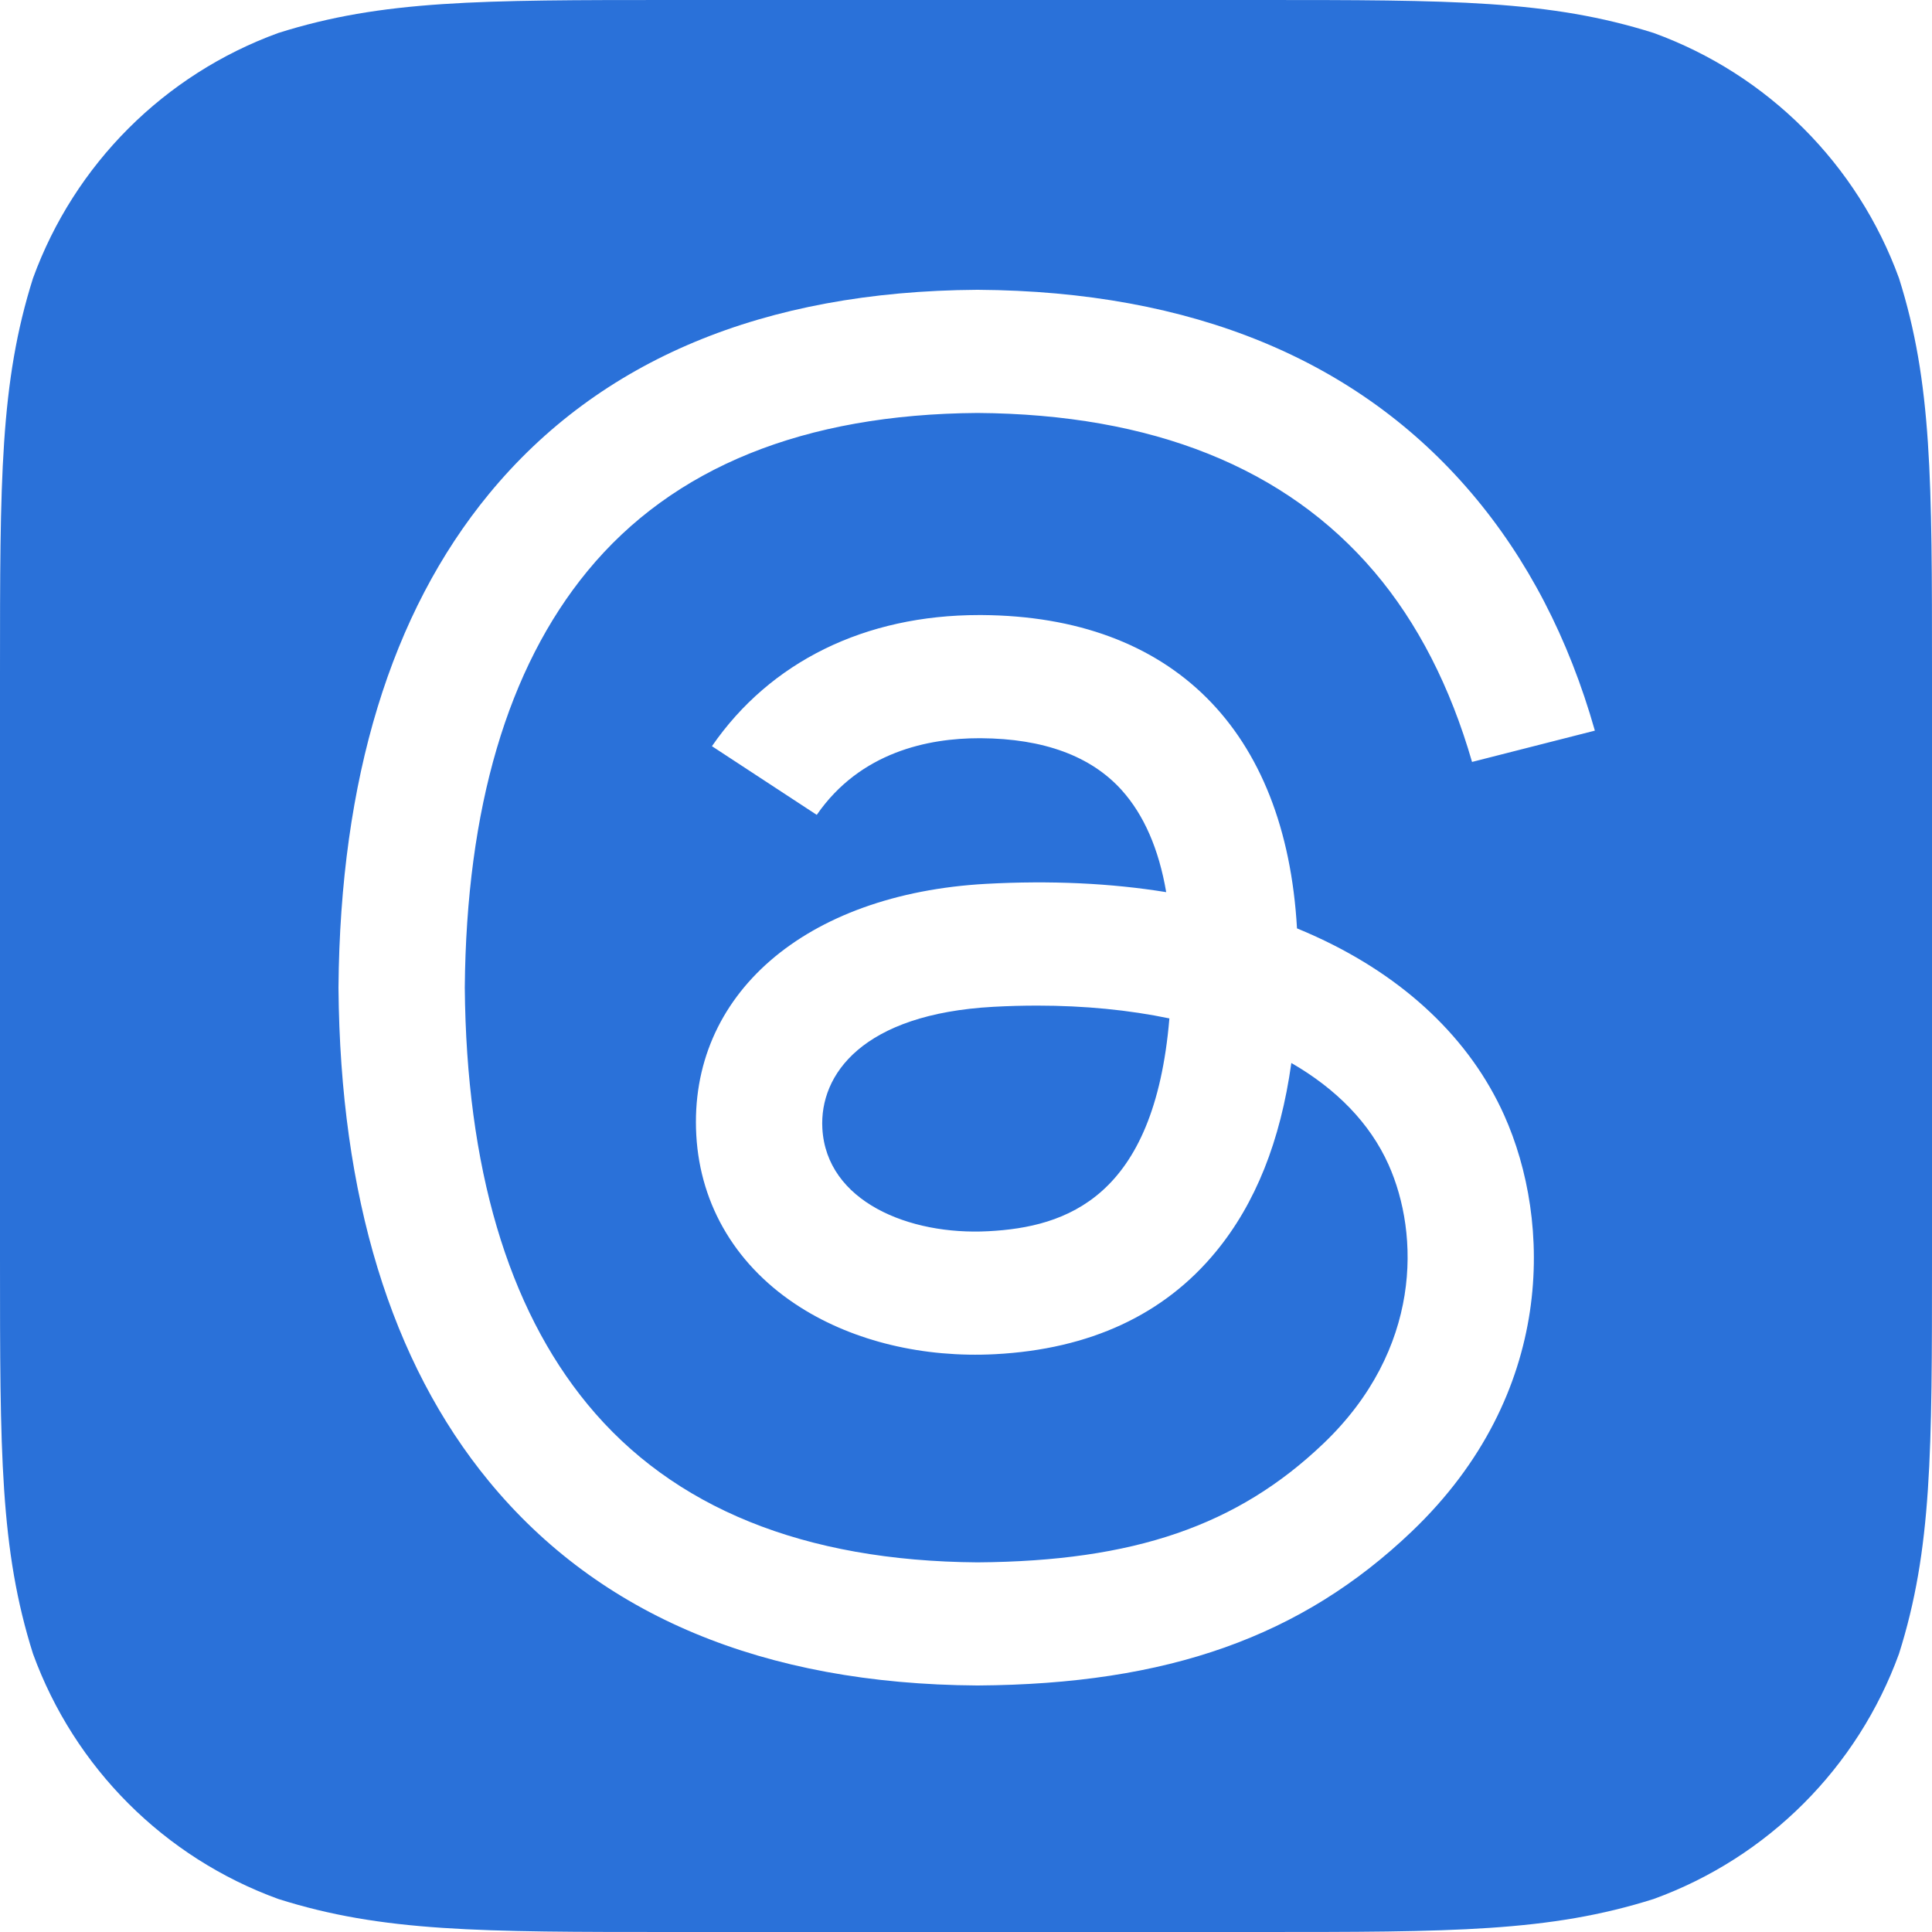 <svg width="40" height="40" viewBox="0 0 40 40" fill="none" xmlns="http://www.w3.org/2000/svg">
<path fill-rule="evenodd" clip-rule="evenodd" d="M13.946 0H26.054C30.07 0 32.077 0 34.239 0.683C36.599 1.542 38.458 3.401 39.317 5.761C40 7.922 40 9.93 40 13.946V26.054C40 30.07 40 32.077 39.317 34.239C38.458 36.599 36.599 38.458 34.239 39.316C32.077 40 30.07 40 26.054 40H26.054H13.946H13.946C9.93 40 7.922 40 5.761 39.316C3.401 38.458 1.542 36.599 0.683 34.239C0 32.077 0 30.07 0 26.054V13.946C0 9.93 0 7.922 0.683 5.761C1.542 3.401 3.401 1.542 5.761 0.683C7.922 0 9.93 0 13.946 0ZM26.853 19.221C26.987 19.276 27.119 19.333 27.249 19.393C29.09 20.237 30.436 21.515 31.142 23.088C32.127 25.282 32.216 28.856 29.23 31.707C26.948 33.887 24.177 34.87 20.247 34.896H20.229C15.808 34.867 12.408 33.445 10.124 30.67C8.092 28.201 7.044 24.765 7.008 20.458L7.008 20.448L7.008 20.438C7.044 16.131 8.092 12.695 10.124 10.226C12.408 7.451 15.808 6.029 20.229 6H20.247C24.677 6.029 28.115 7.446 30.466 10.21C31.626 11.574 32.478 13.218 33.02 15.127L30.477 15.775C30.03 14.225 29.352 12.895 28.453 11.838C26.619 9.681 23.856 8.575 20.238 8.55C16.646 8.575 13.93 9.676 12.164 11.822C10.51 13.831 9.655 16.733 9.623 20.448C9.655 24.163 10.51 27.065 12.164 29.074C13.93 31.22 16.646 32.321 20.238 32.347C23.476 32.324 25.619 31.588 27.401 29.886C29.435 27.943 29.397 25.56 28.747 24.11C28.364 23.257 27.671 22.547 26.736 22.008C26.509 23.63 25.993 24.917 25.177 25.911C24.104 27.219 22.565 27.934 20.603 28.037C19.118 28.114 17.688 27.772 16.579 27.072C15.266 26.244 14.498 24.976 14.416 23.502C14.254 20.597 16.665 18.506 20.416 18.299C21.748 18.227 22.993 18.284 24.145 18.471C23.992 17.577 23.683 16.869 23.222 16.357C22.587 15.653 21.607 15.292 20.308 15.284L20.272 15.284C19.229 15.284 17.813 15.563 16.91 16.871L14.74 15.449C15.948 13.697 17.911 12.734 20.271 12.734L20.324 12.734C24.27 12.758 26.619 15.111 26.853 19.221ZM17.026 23.364C17.111 24.874 18.819 25.579 20.463 25.491C22.072 25.407 23.899 24.803 24.211 21.085C23.376 20.911 22.457 20.82 21.475 20.82C21.177 20.82 20.873 20.828 20.564 20.845C17.86 20.994 16.964 22.244 17.026 23.364Z" fill="#2A71D9"/>
</svg>
